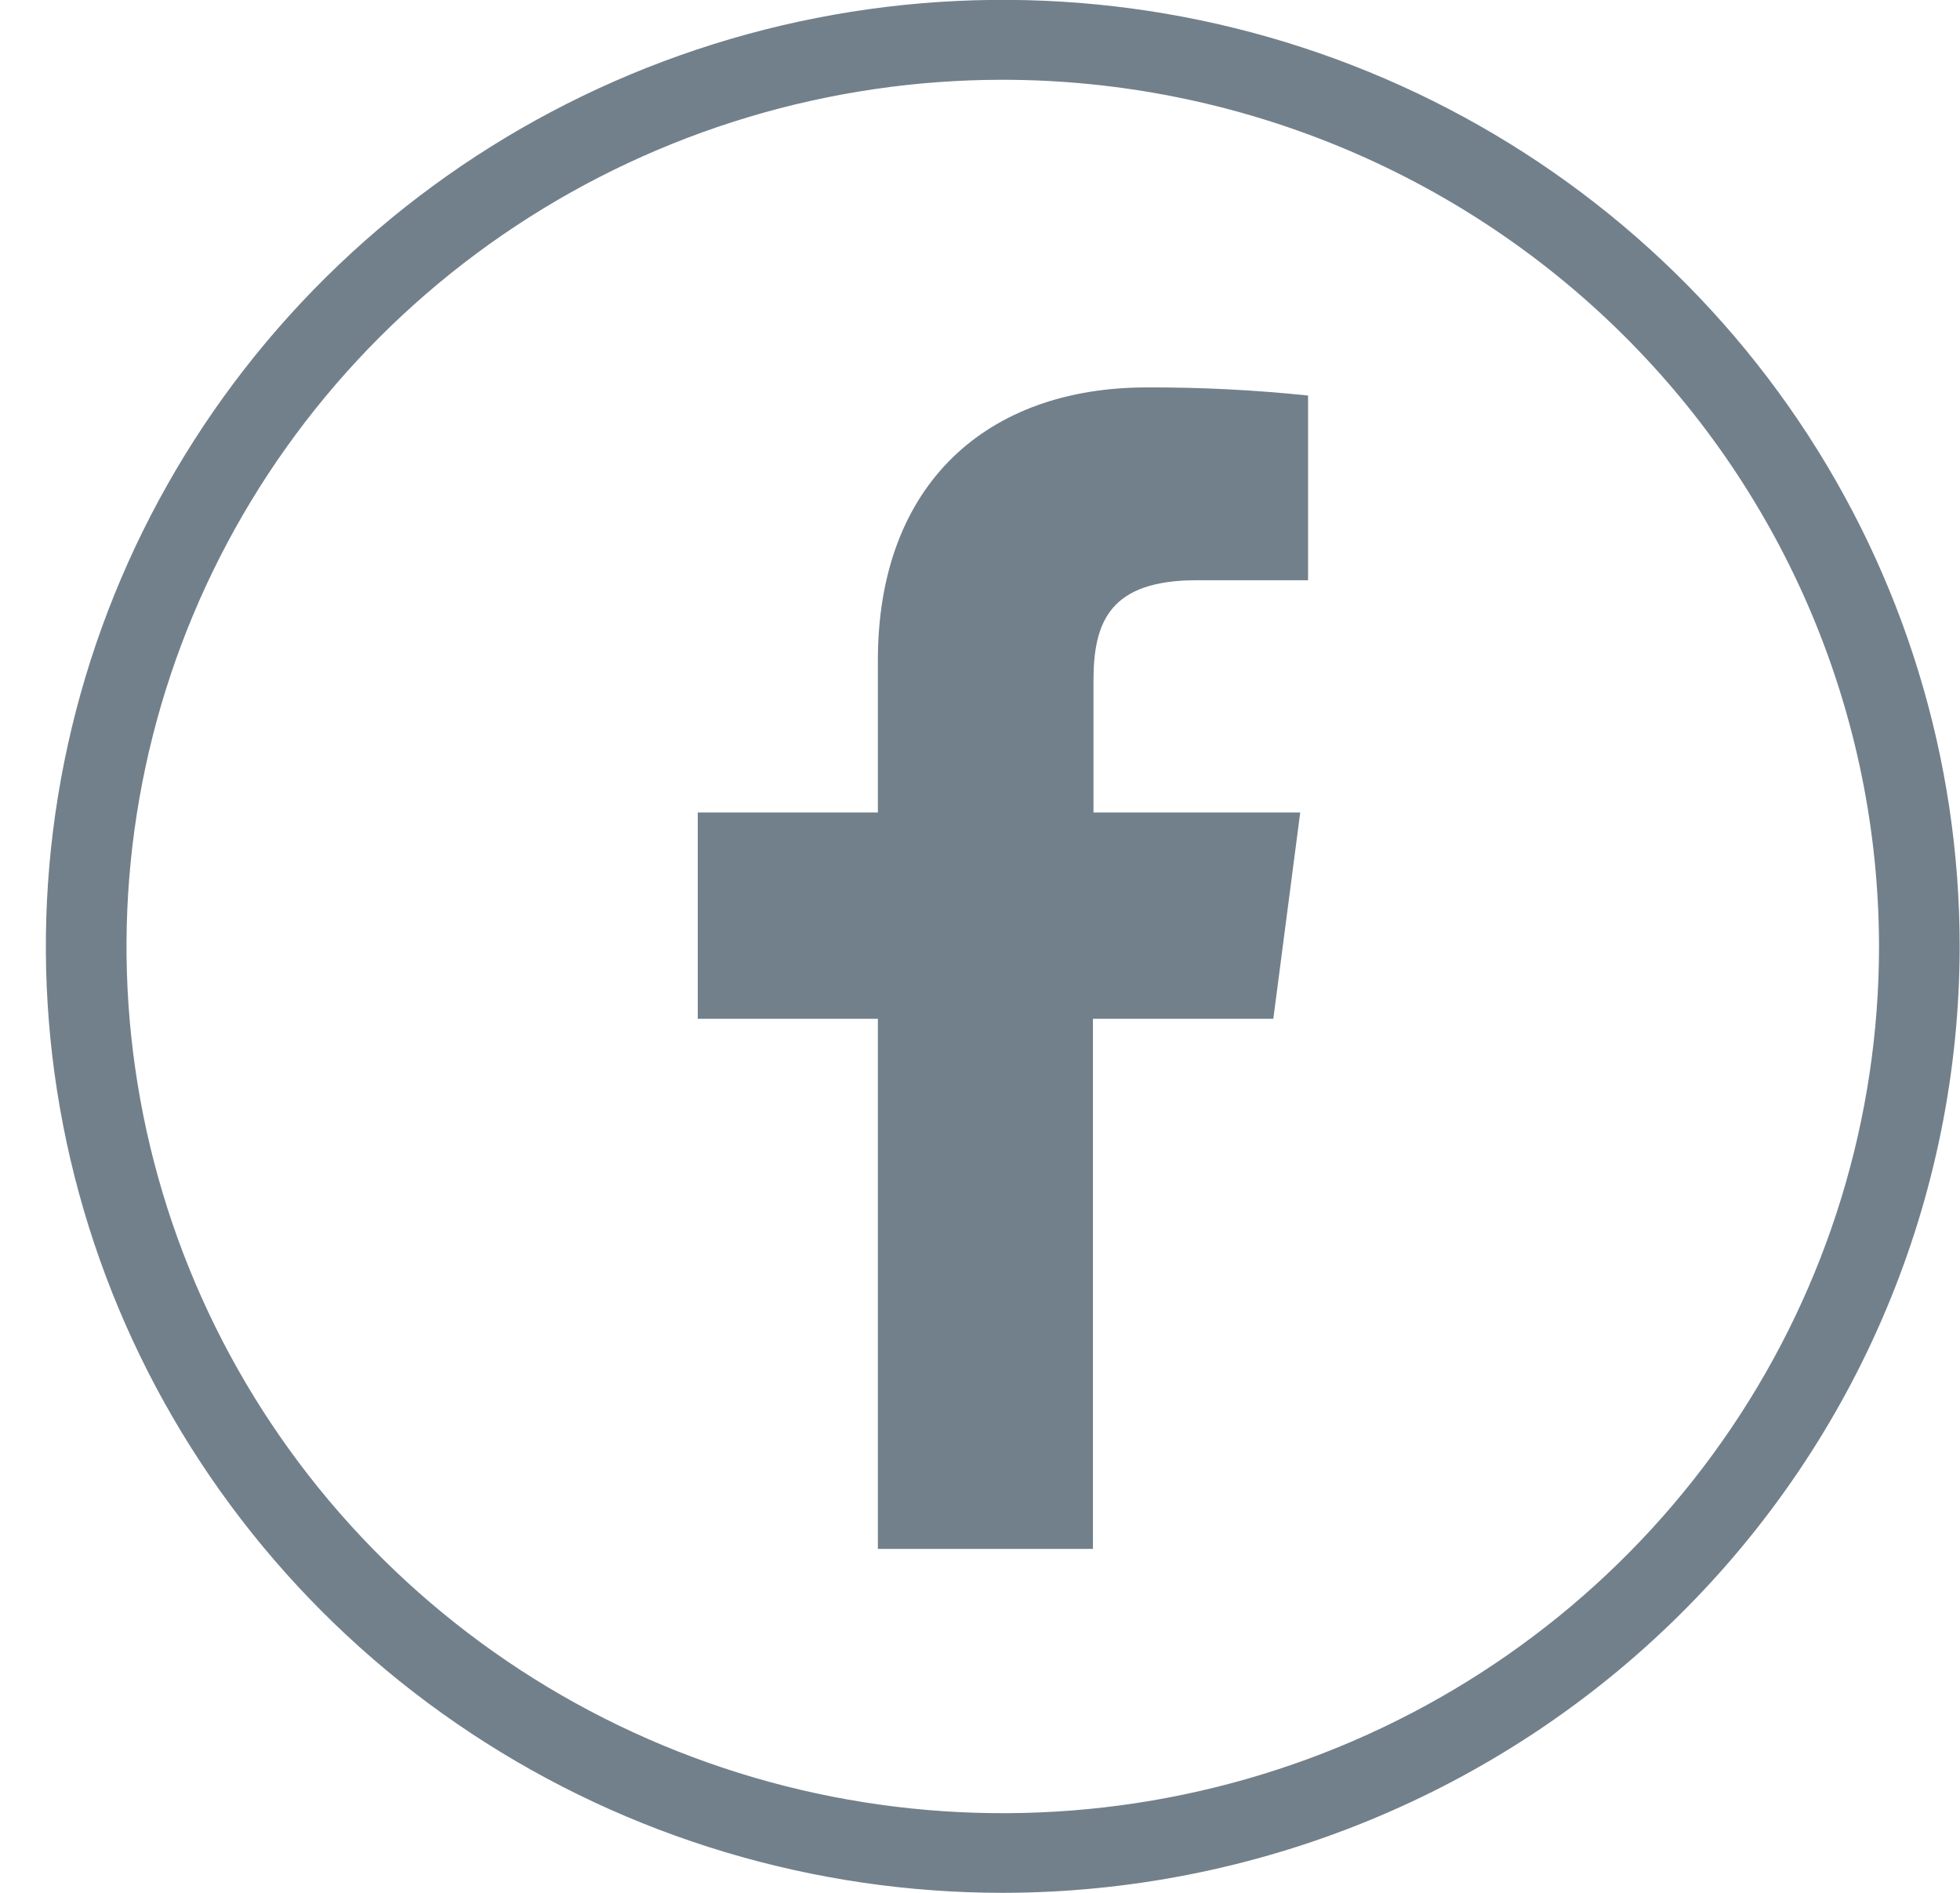 <svg width="29" height="28" viewBox="0 0 29 28" fill="none" xmlns="http://www.w3.org/2000/svg">
<path d="M18.84 15.071L19.238 12.019H16.179V10.07C16.179 9.185 16.43 8.583 17.711 8.583H19.354V5.851C18.561 5.768 17.764 5.728 16.967 5.731C14.608 5.731 12.989 7.155 12.989 9.767V12.019H10.324V15.071H12.989V22.912H16.171V15.071H18.84Z" fill="#72808B"/>
<path d="M14.837 28C12.037 28 9.299 27.179 6.971 25.64C4.643 24.102 2.828 21.915 1.756 19.357C0.685 16.799 0.404 13.983 0.951 11.268C1.497 8.552 2.845 6.057 4.825 4.099C6.805 2.141 9.328 0.807 12.075 0.267C14.821 -0.273 17.668 0.004 20.255 1.064C22.842 2.124 25.053 3.918 26.609 6.221C28.165 8.523 28.995 11.23 28.995 13.999C28.992 17.711 27.499 21.27 24.844 23.895C22.19 26.52 18.591 27.996 14.837 28ZM14.837 1.18C12.273 1.18 9.766 1.932 7.634 3.341C5.501 4.75 3.84 6.752 2.858 9.095C1.877 11.438 1.621 14.016 2.121 16.503C2.621 18.99 3.856 21.274 5.67 23.067C7.483 24.86 9.794 26.081 12.309 26.576C14.824 27.07 17.431 26.816 19.8 25.846C22.169 24.875 24.194 23.231 25.618 21.122C27.042 19.014 27.802 16.535 27.802 13.999C27.798 10.6 26.431 7.341 24 4.938C21.57 2.535 18.274 1.183 14.837 1.18Z" fill="#72808B"/>
</svg>
